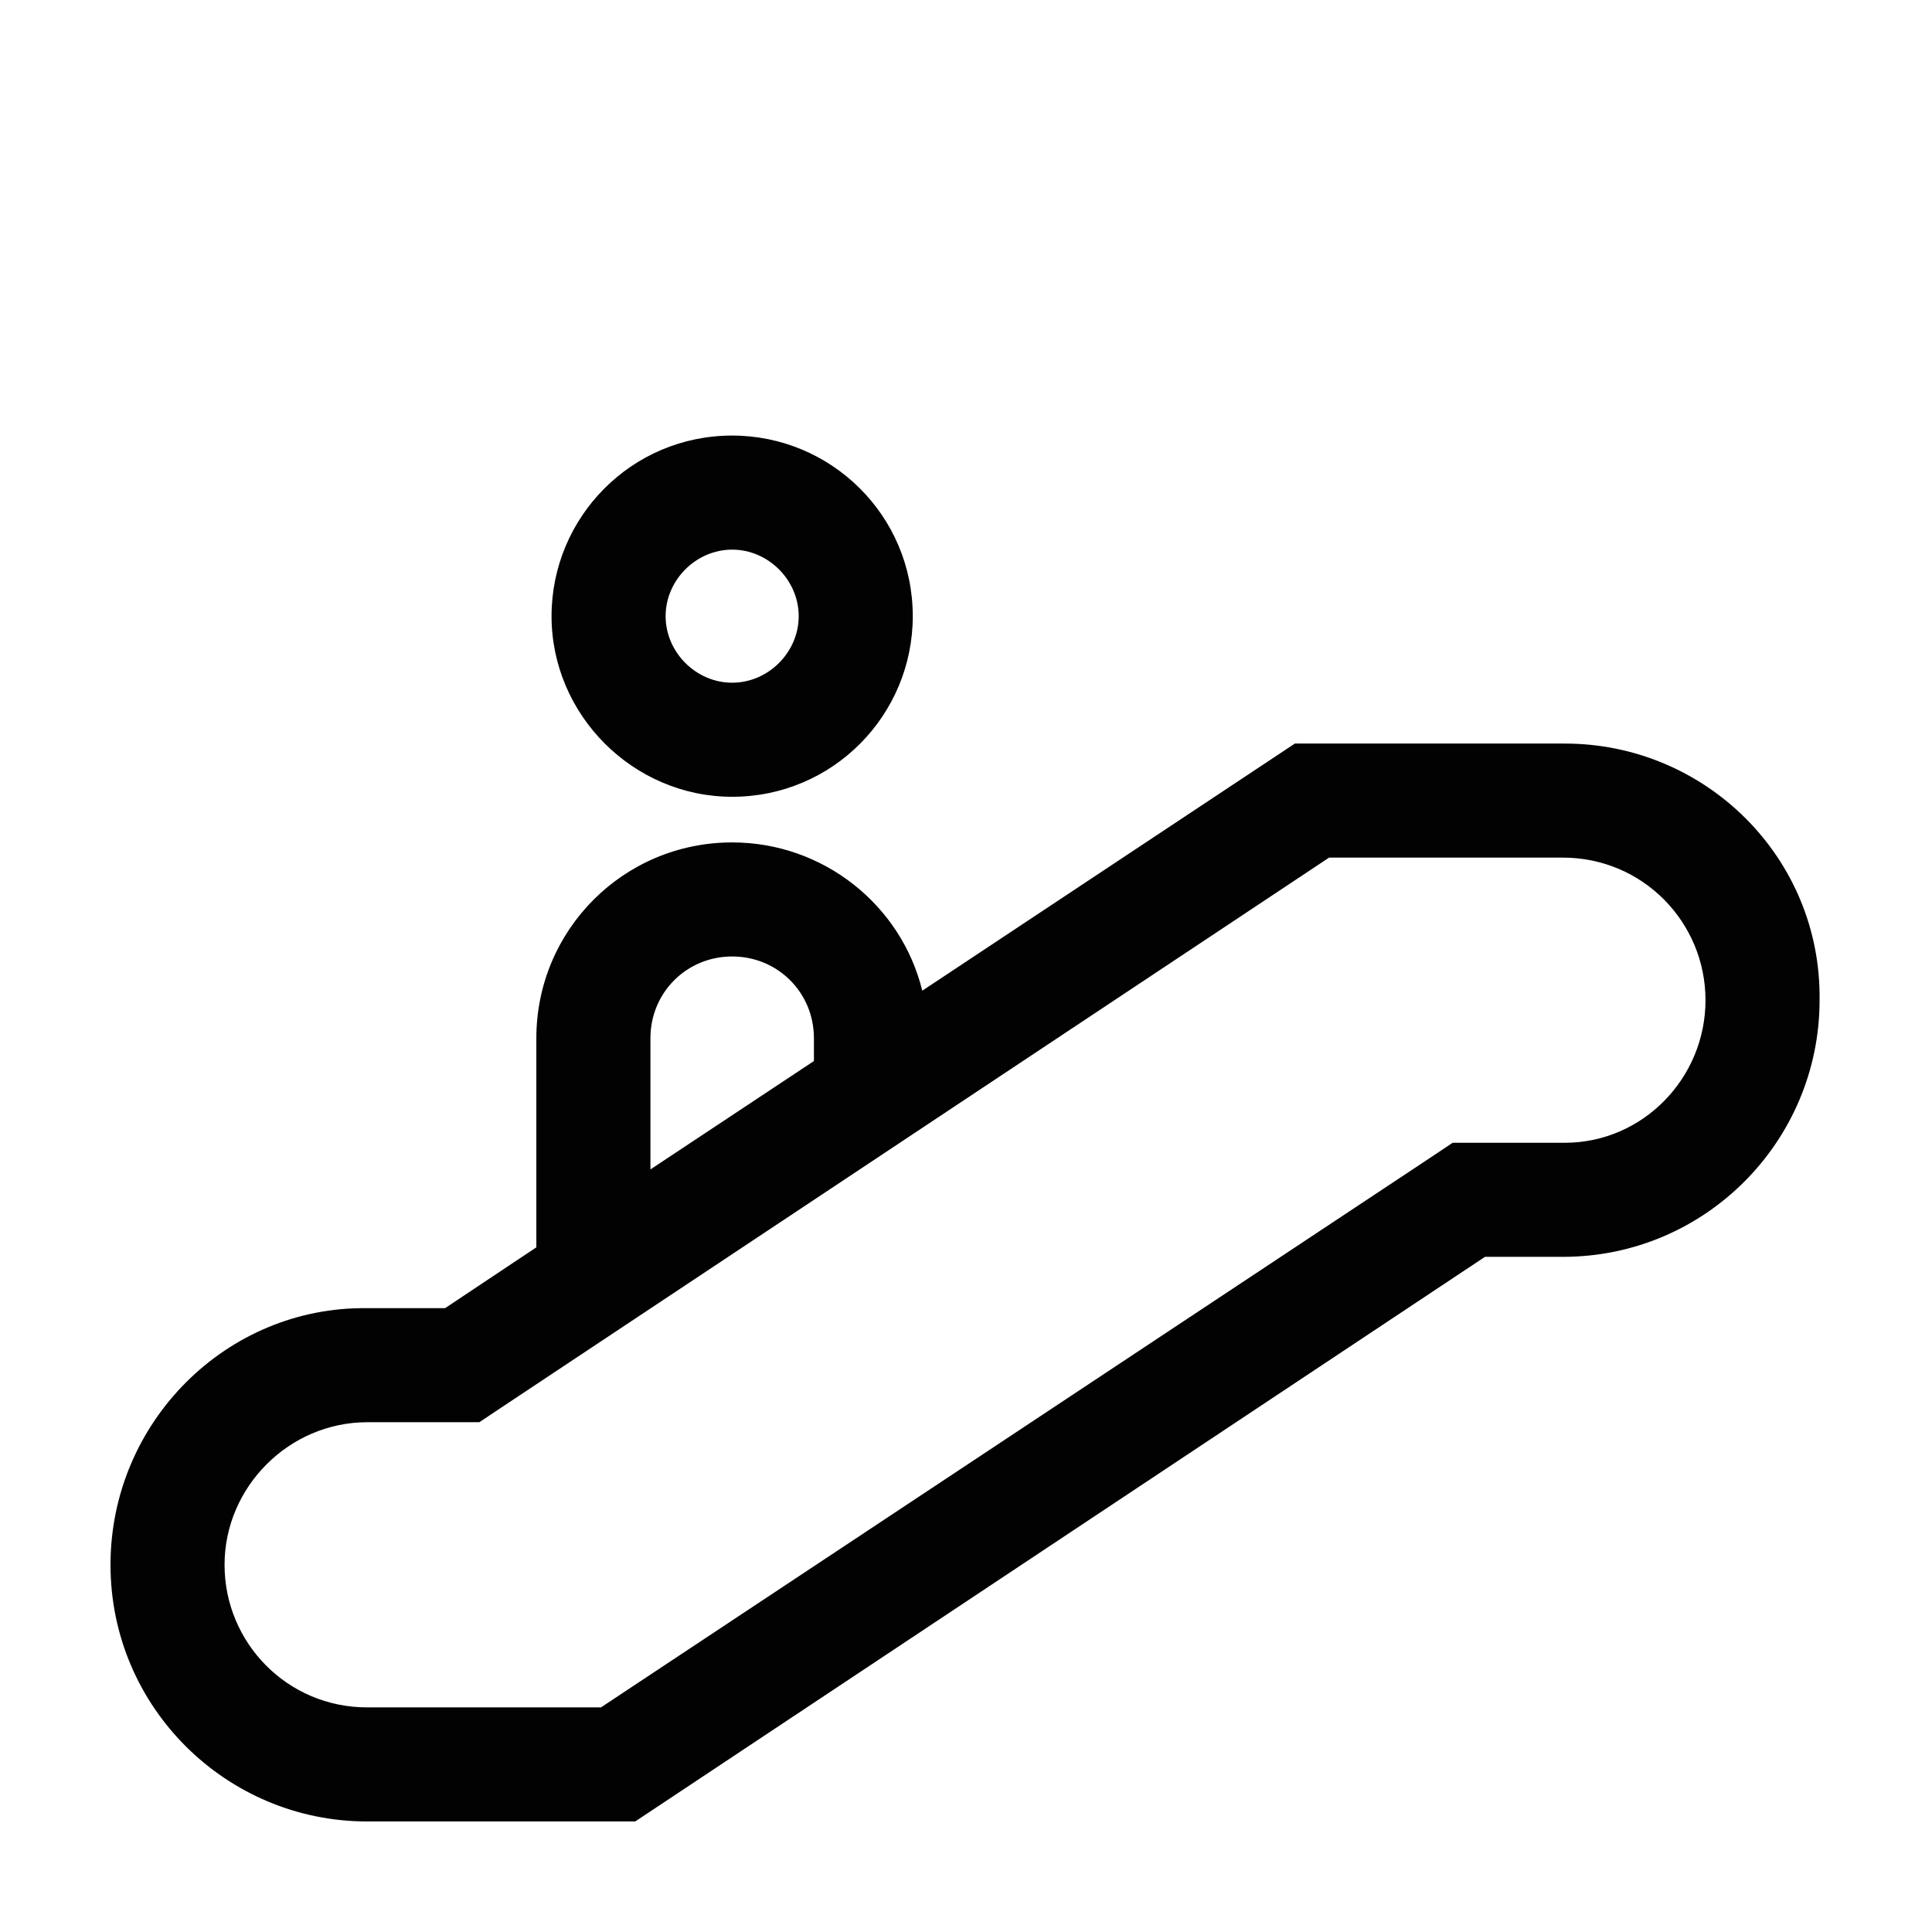 <?xml version="1.0" encoding="UTF-8"?>
<!-- Uploaded to: SVG Repo, www.svgrepo.com, Generator: SVG Repo Mixer Tools -->
<svg width="800px" height="800px" version="1.1" viewBox="144 144 512 512" xmlns="http://www.w3.org/2000/svg">
 <path d="m558.7 341.05h-71.543l-98.746 65.496c-5.543-22.672-26.199-39.297-50.383-39.297-28.719 0-51.891 23.176-51.891 51.891v55.418l-24.184 16.121h-20.656c-37.281-0.504-68.012 30.23-68.012 68.016 0 37.785 30.73 68.012 68.012 68.012h71.039l225.2-149.63h20.656c37.785 0 68.016-30.73 68.016-68.016 0.5-37.781-30.23-68.008-67.512-68.008zm-242.33 78.09c0-12.09 9.574-21.664 21.664-21.664s21.664 9.574 21.664 21.664v6.047l-43.328 28.719zm242.33 27.707h-29.727l-7.559 5.039-218.15 144.59h-61.969c-21.16 0-37.785-17.129-37.785-37.785s17.129-37.785 37.785-37.785h29.727l7.559-5.039 217.64-144.59h61.969c21.16 0 37.785 17.129 37.785 37.785s-16.625 37.785-37.281 37.785zm-220.67-91.691c26.703 0 47.863-21.664 47.863-47.863 0-26.703-21.664-47.863-47.863-47.863-26.703 0-47.863 21.664-47.863 47.863s21.664 47.863 47.863 47.863zm0-65.496c9.574 0 17.633 8.062 17.633 17.633 0 9.574-8.062 17.633-17.633 17.633-9.574 0-17.633-8.062-17.633-17.633s8.059-17.633 17.633-17.633z" fill="#020202"/>
</svg>